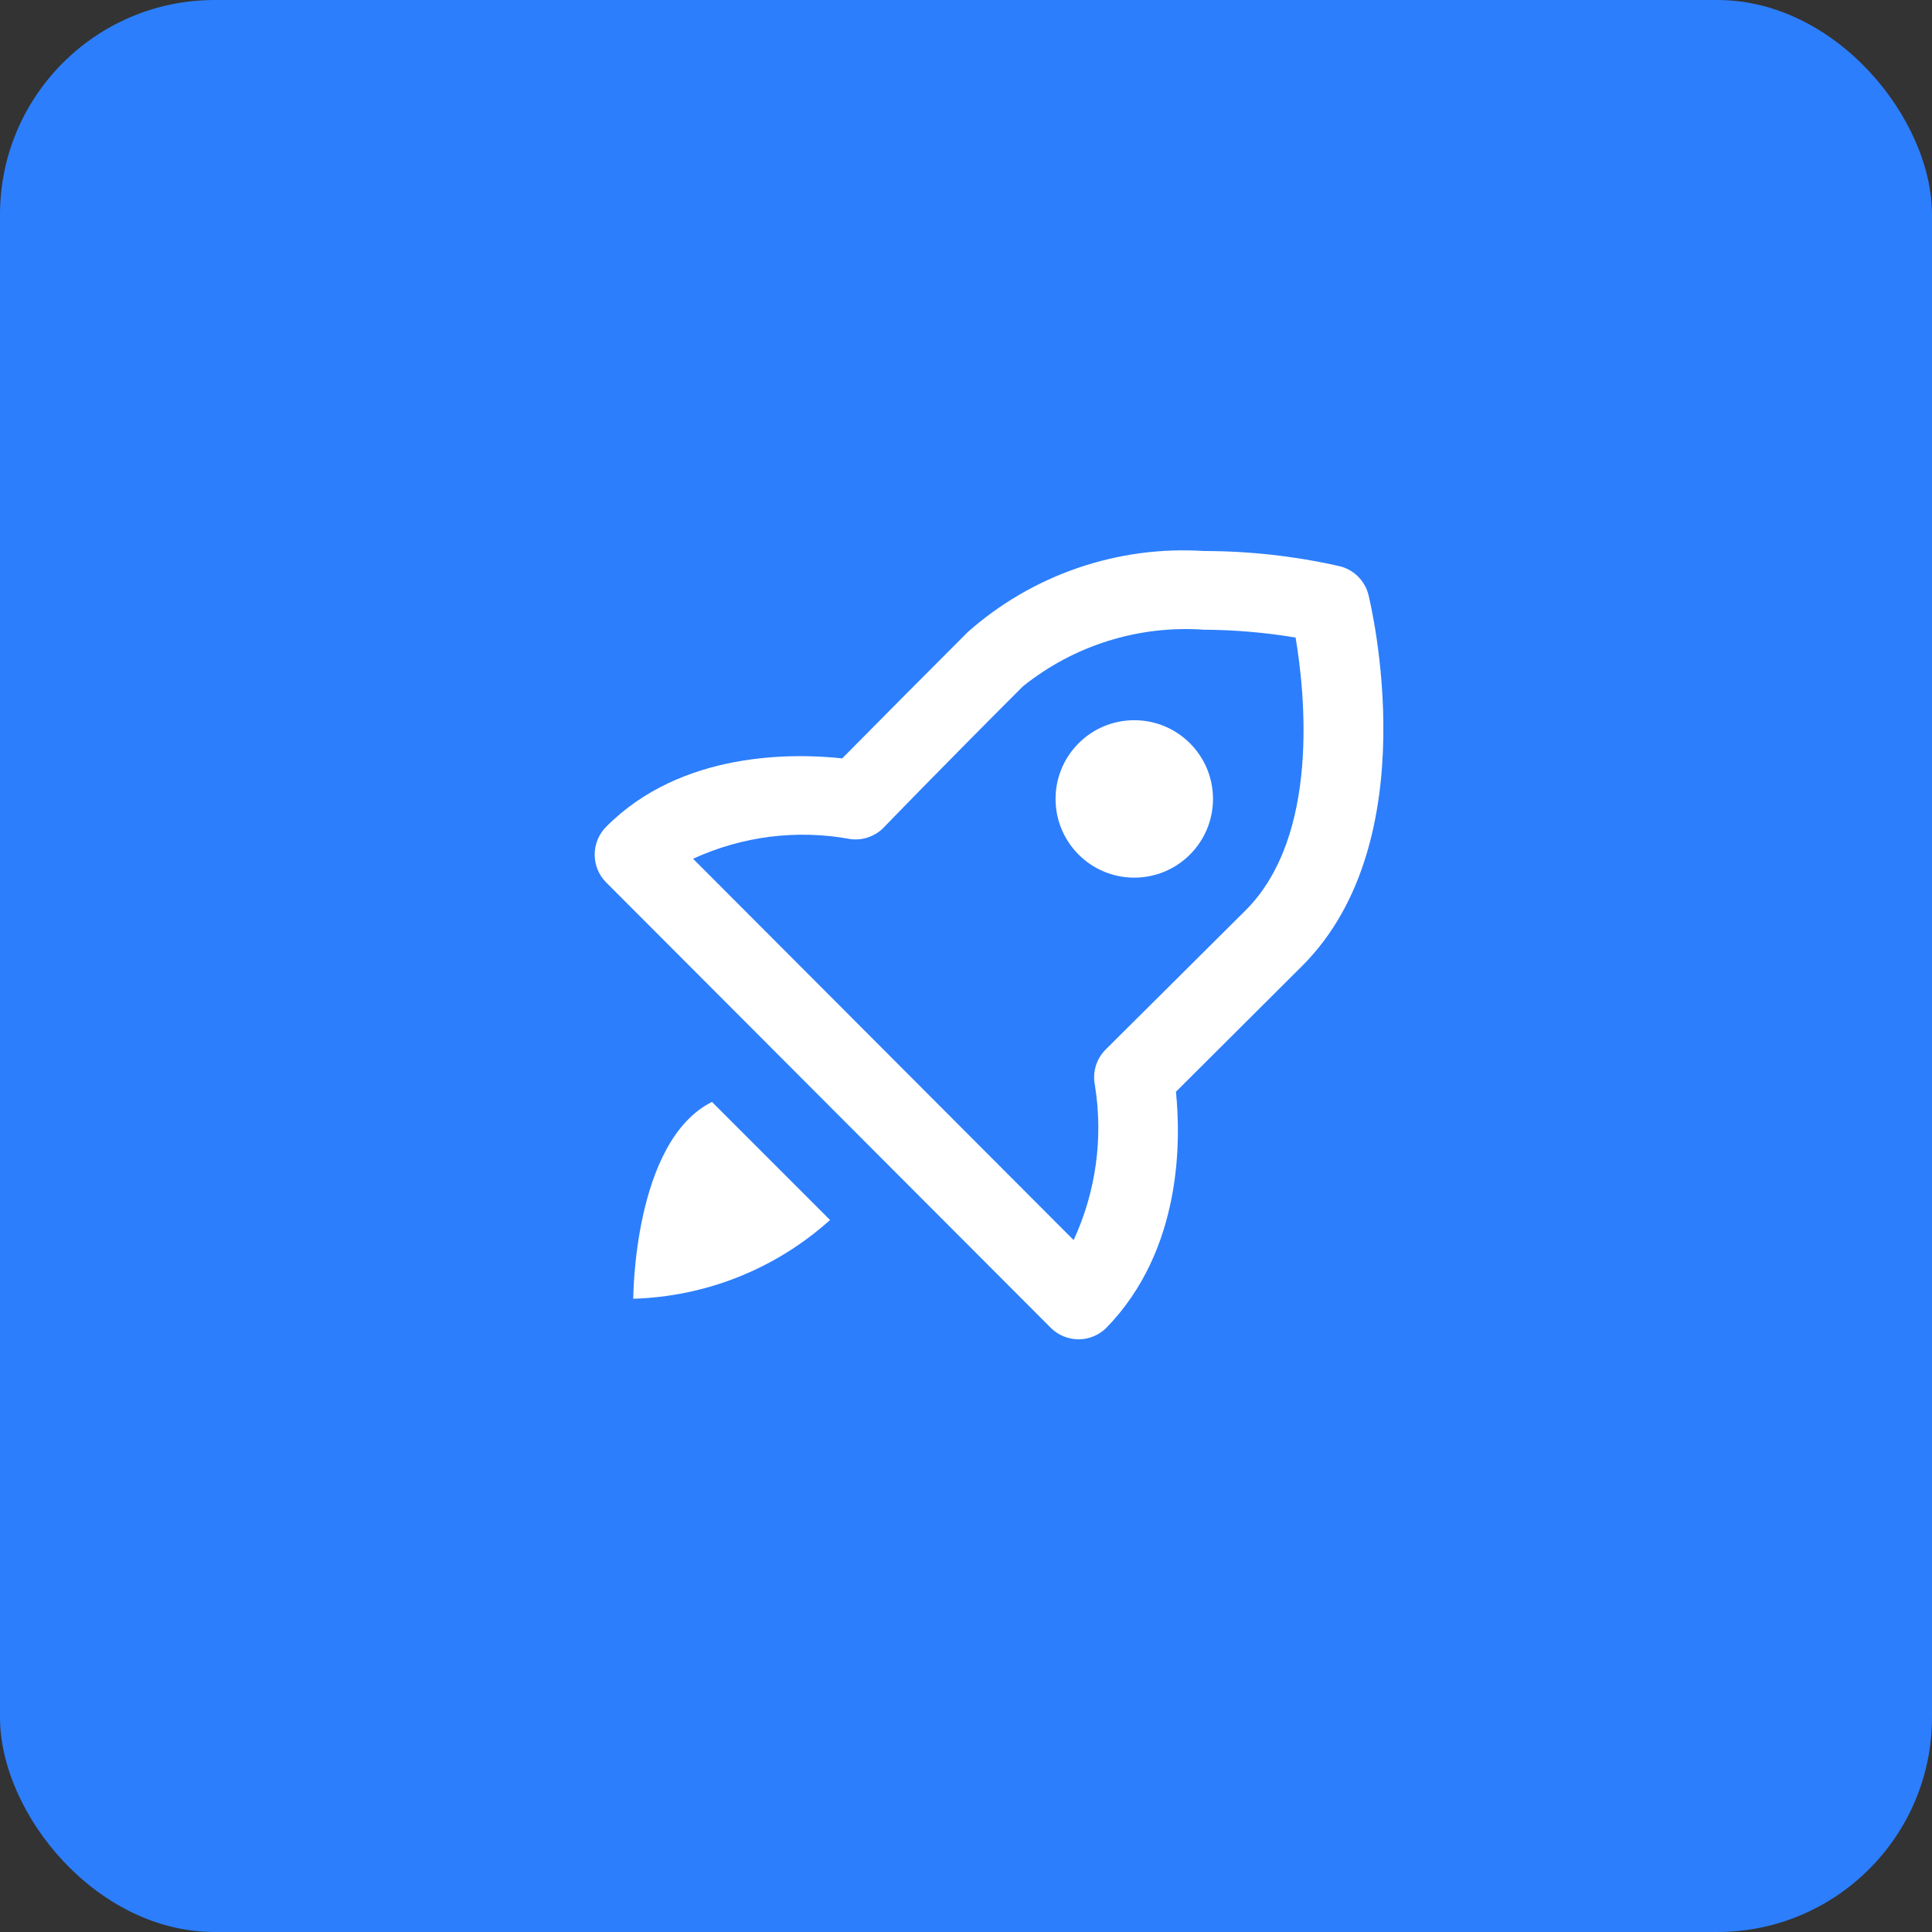 <?xml version="1.0" encoding="UTF-8"?> <svg xmlns="http://www.w3.org/2000/svg" width="45" height="45" viewBox="0 0 45 45" fill="none"><rect x="0" y="0" width="45" height="45" fill="#333333" stroke="none"/> <rect width="45" height="45" rx="5" fill="#2C7EFC"></rect> <path d="M31.176 13.182C30.147 12.951 29.096 12.835 28.041 12.834C27.045 12.77 26.047 12.905 25.103 13.229C24.159 13.553 23.288 14.06 22.541 14.722C21.557 15.706 20.583 16.687 19.617 17.664C18.508 17.545 15.877 17.481 14.117 19.259C13.946 19.431 13.851 19.663 13.851 19.906C13.851 20.148 13.946 20.38 14.117 20.552L24.476 30.929C24.647 31.099 24.88 31.195 25.122 31.195C25.364 31.195 25.596 31.099 25.768 30.929C27.555 29.095 27.5 26.51 27.39 25.429L30.333 22.495C33.257 19.571 31.928 14.08 31.873 13.851C31.831 13.686 31.743 13.536 31.62 13.417C31.497 13.299 31.343 13.217 31.176 13.182ZM29.013 21.203L25.75 24.448C25.644 24.555 25.566 24.686 25.523 24.829C25.48 24.973 25.473 25.125 25.502 25.273C25.7 26.499 25.528 27.757 25.007 28.884L16.143 20.002C17.289 19.475 18.569 19.314 19.81 19.544C19.956 19.563 20.106 19.546 20.244 19.495C20.383 19.444 20.508 19.36 20.607 19.25C20.607 19.25 21.89 17.921 23.825 15.987C25.014 15.032 26.52 14.56 28.041 14.667C28.757 14.671 29.471 14.732 30.177 14.85C30.397 16.161 30.745 19.47 29.013 21.203Z" fill="white"></path> <path d="M26.419 20.442C27.432 20.442 28.253 19.621 28.253 18.608C28.253 17.596 27.432 16.775 26.419 16.775C25.407 16.775 24.586 17.596 24.586 18.608C24.586 19.621 25.407 20.442 26.419 20.442Z" fill="white"></path> <path d="M16.583 25.666C14.75 26.583 14.75 30.25 14.75 30.25C16.447 30.201 18.071 29.552 19.333 28.416L16.583 25.666Z" fill="white"></path> </svg> 